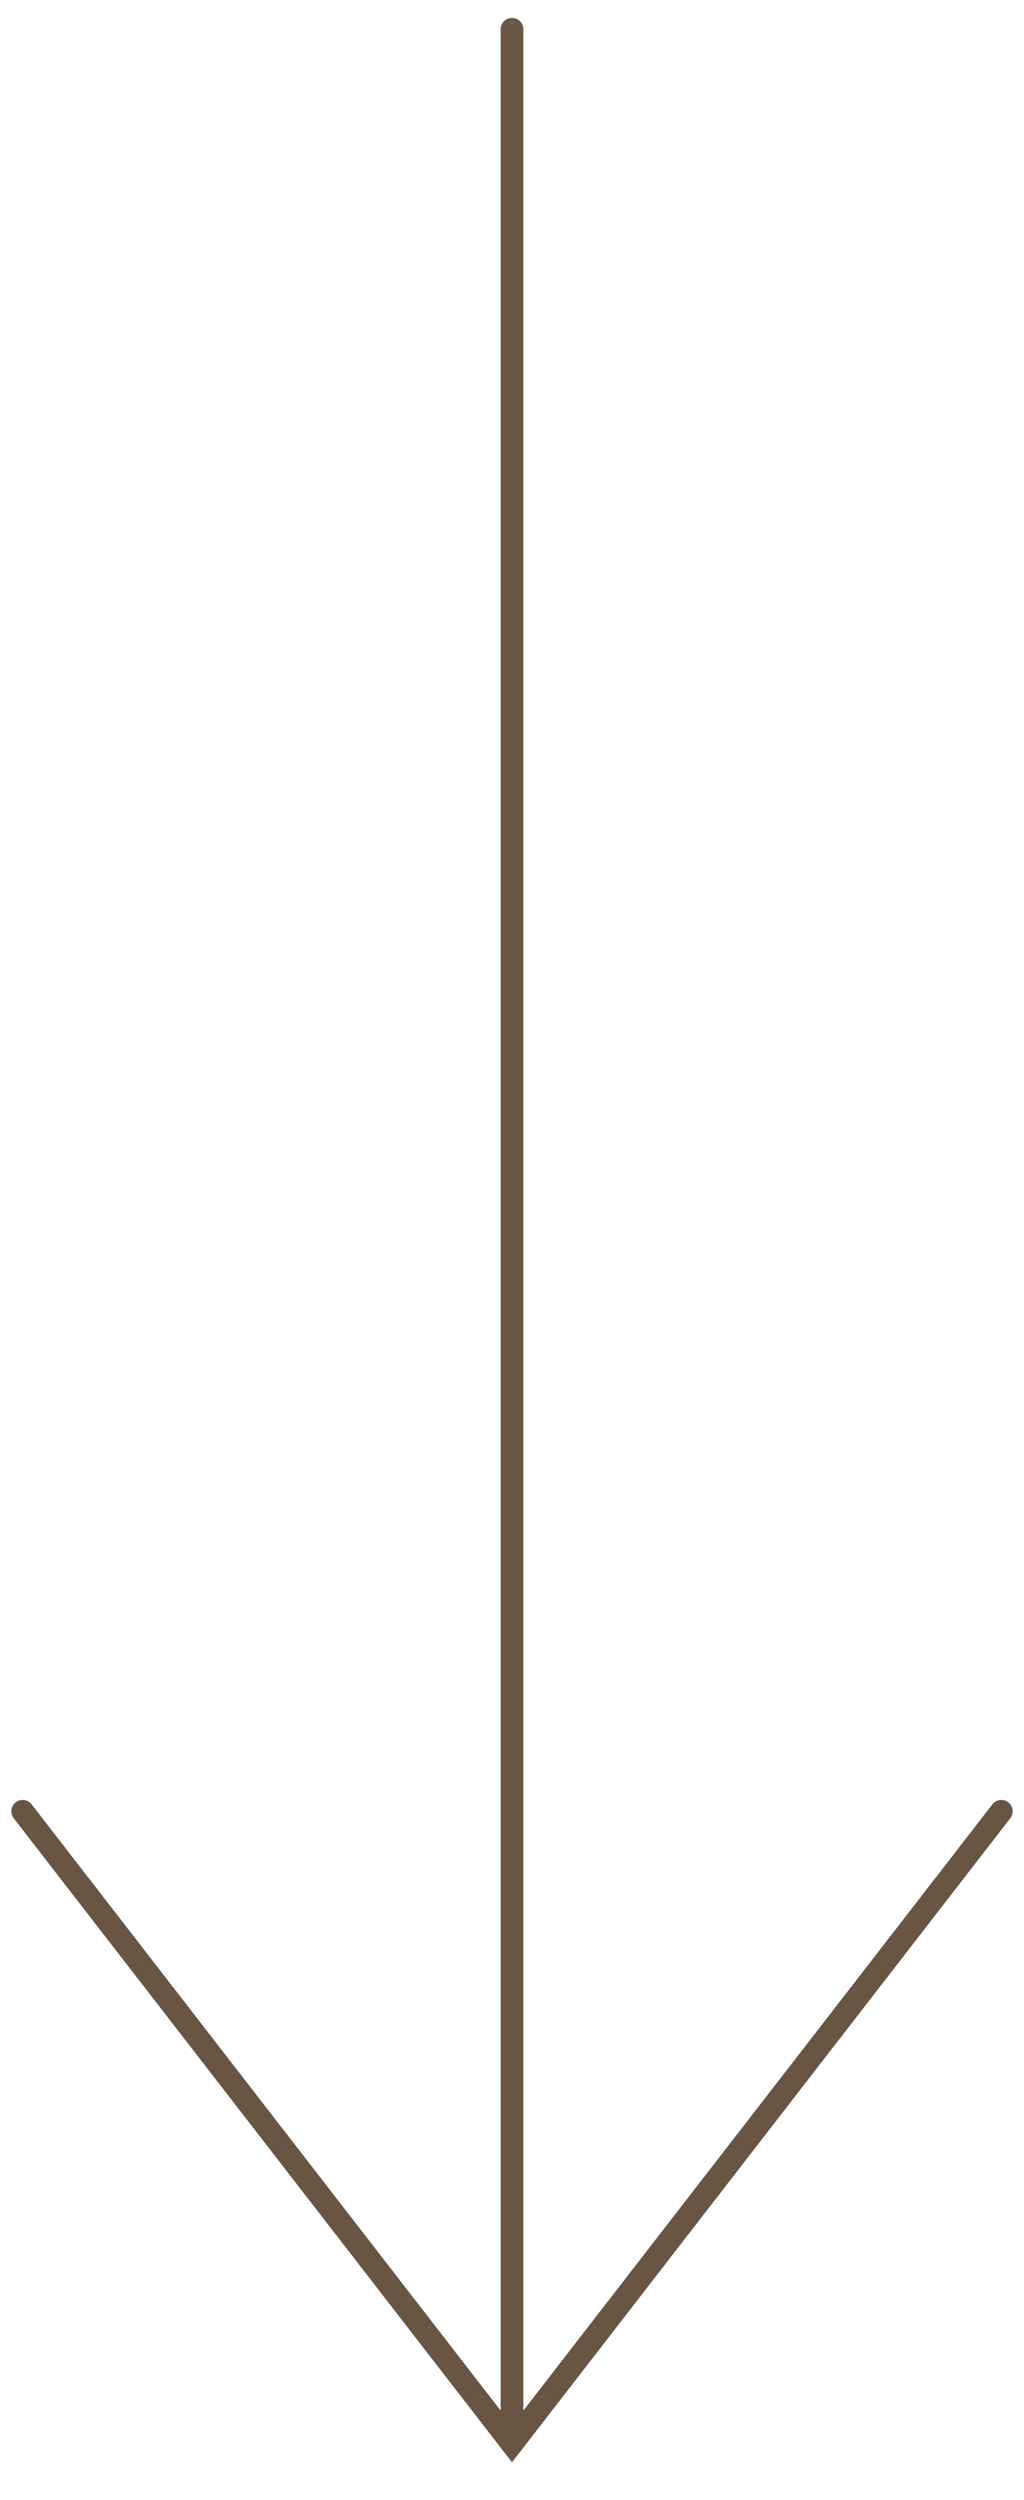 <svg width="50" height="122" viewBox="0 0 50 122" fill="none" xmlns="http://www.w3.org/2000/svg">
<path d="M25 1.43V119.257" stroke="#695543" stroke-width="1.107" stroke-miterlimit="10" stroke-linecap="round"/>
<path d="M1.107 88.391L25 119.256L48.893 88.391" stroke="#695543" stroke-width="1.107" stroke-miterlimit="10" stroke-linecap="round"/>
</svg>
